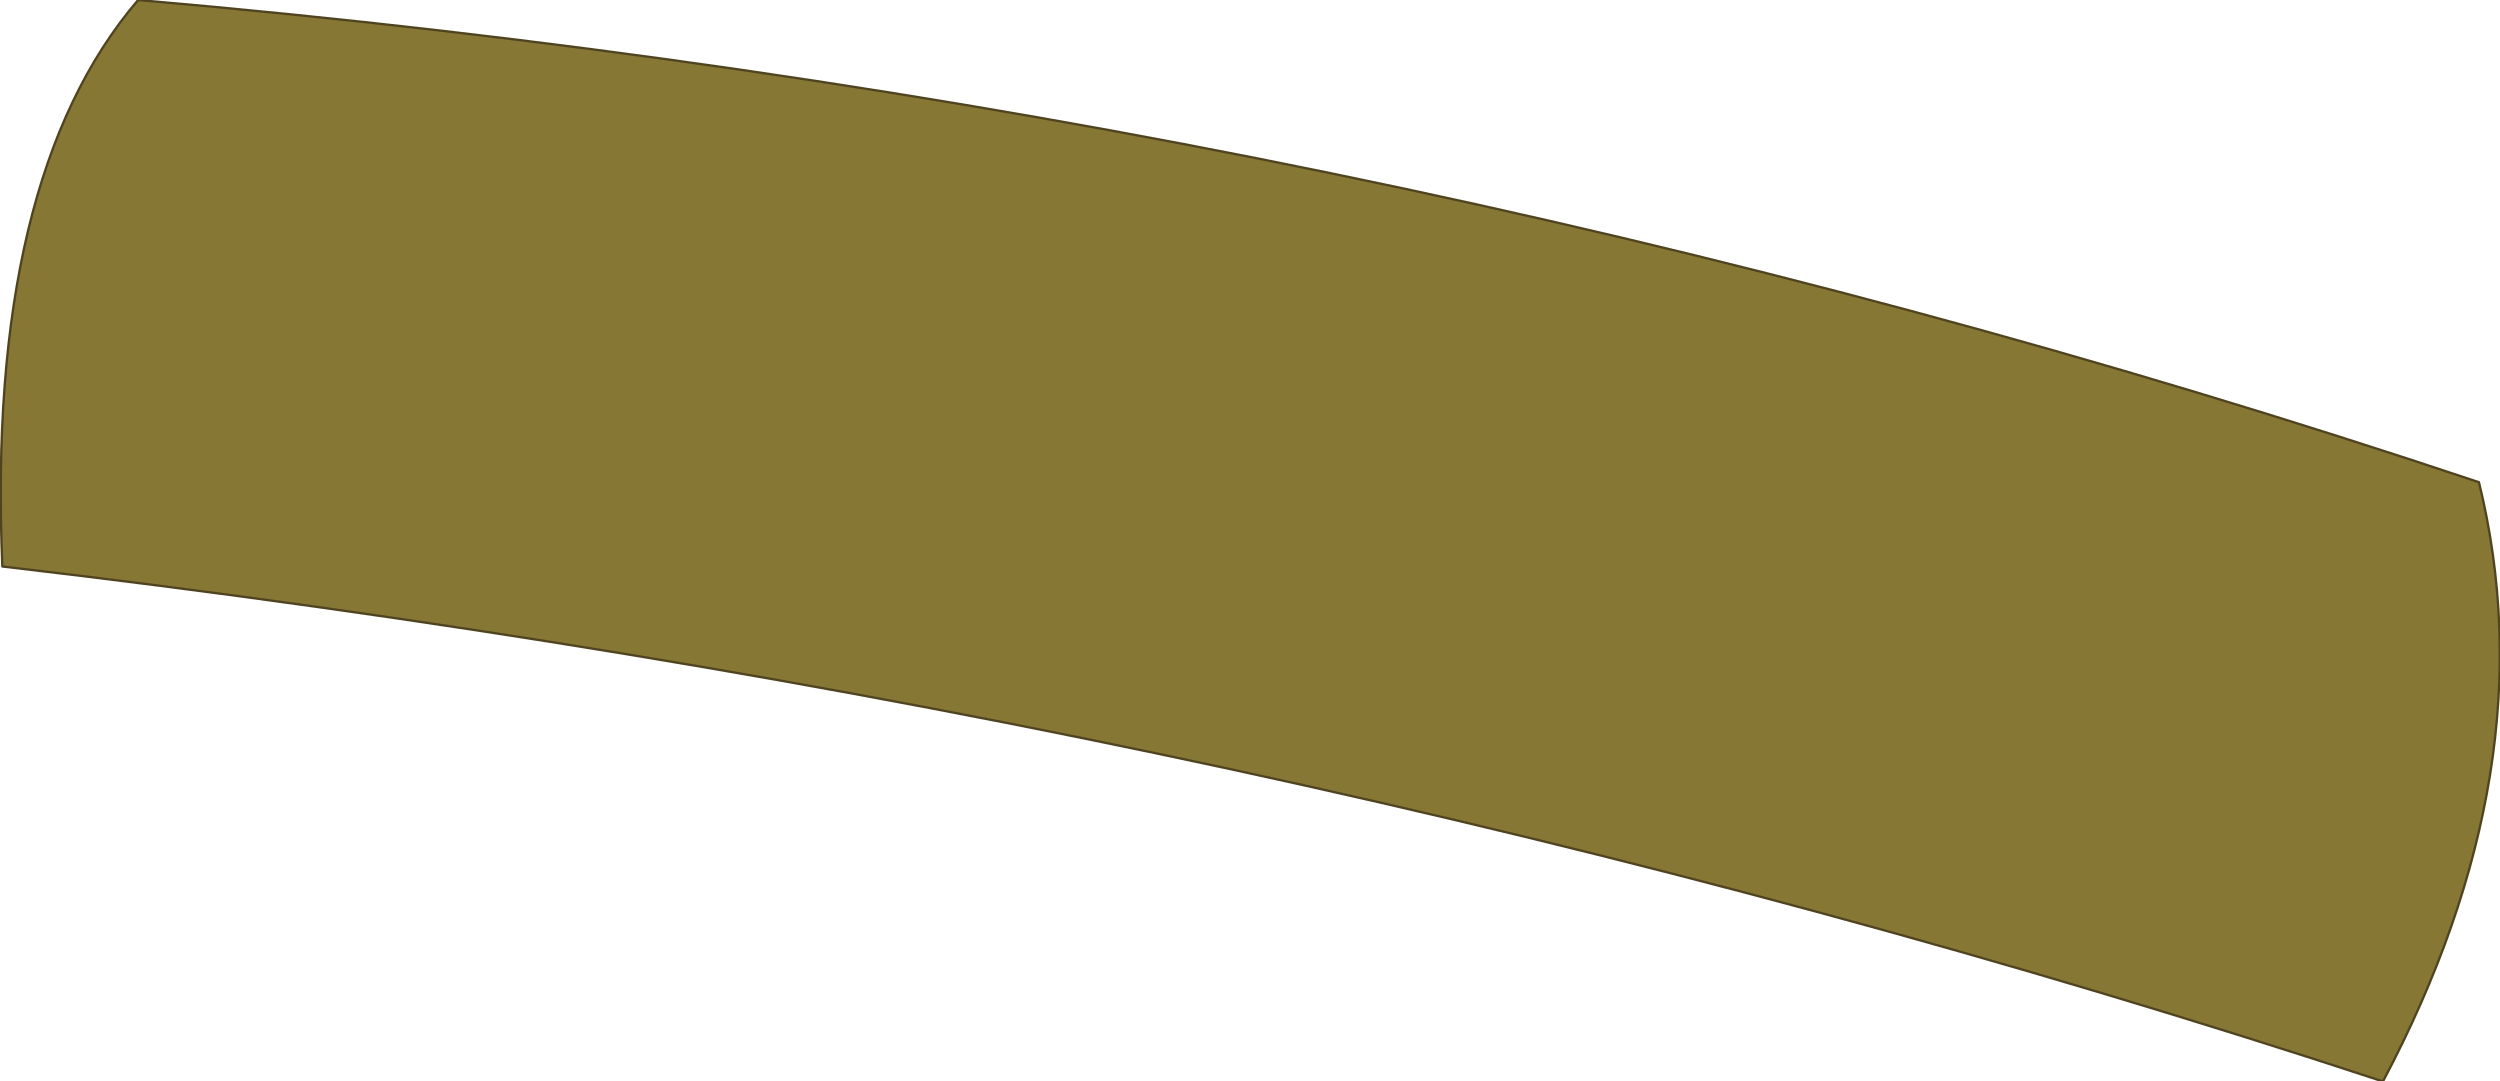 <?xml version="1.0" encoding="UTF-8" standalone="no"?>
<svg xmlns:xlink="http://www.w3.org/1999/xlink" height="23.1px" width="53.4px" xmlns="http://www.w3.org/2000/svg">
  <g transform="matrix(1.0, 0.0, 0.0, 1.0, 26.7, 11.65)">
    <path d="M26.25 -1.35 Q27.75 4.75 24.2 11.45 0.35 3.6 -26.65 0.45 -27.0 -7.85 -23.75 -11.65 2.2 -9.4 26.25 -1.35" fill="#867734" fill-rule="evenodd" stroke="none"/>
    <path d="M26.25 -1.35 Q27.75 4.75 24.2 11.45 0.35 3.6 -26.65 0.45 -27.0 -7.85 -23.75 -11.65 2.2 -9.4 26.25 -1.35 Z" fill="none" stroke="#4f4320" stroke-linecap="round" stroke-linejoin="round" stroke-width="0.05"/>
  </g>
</svg>
